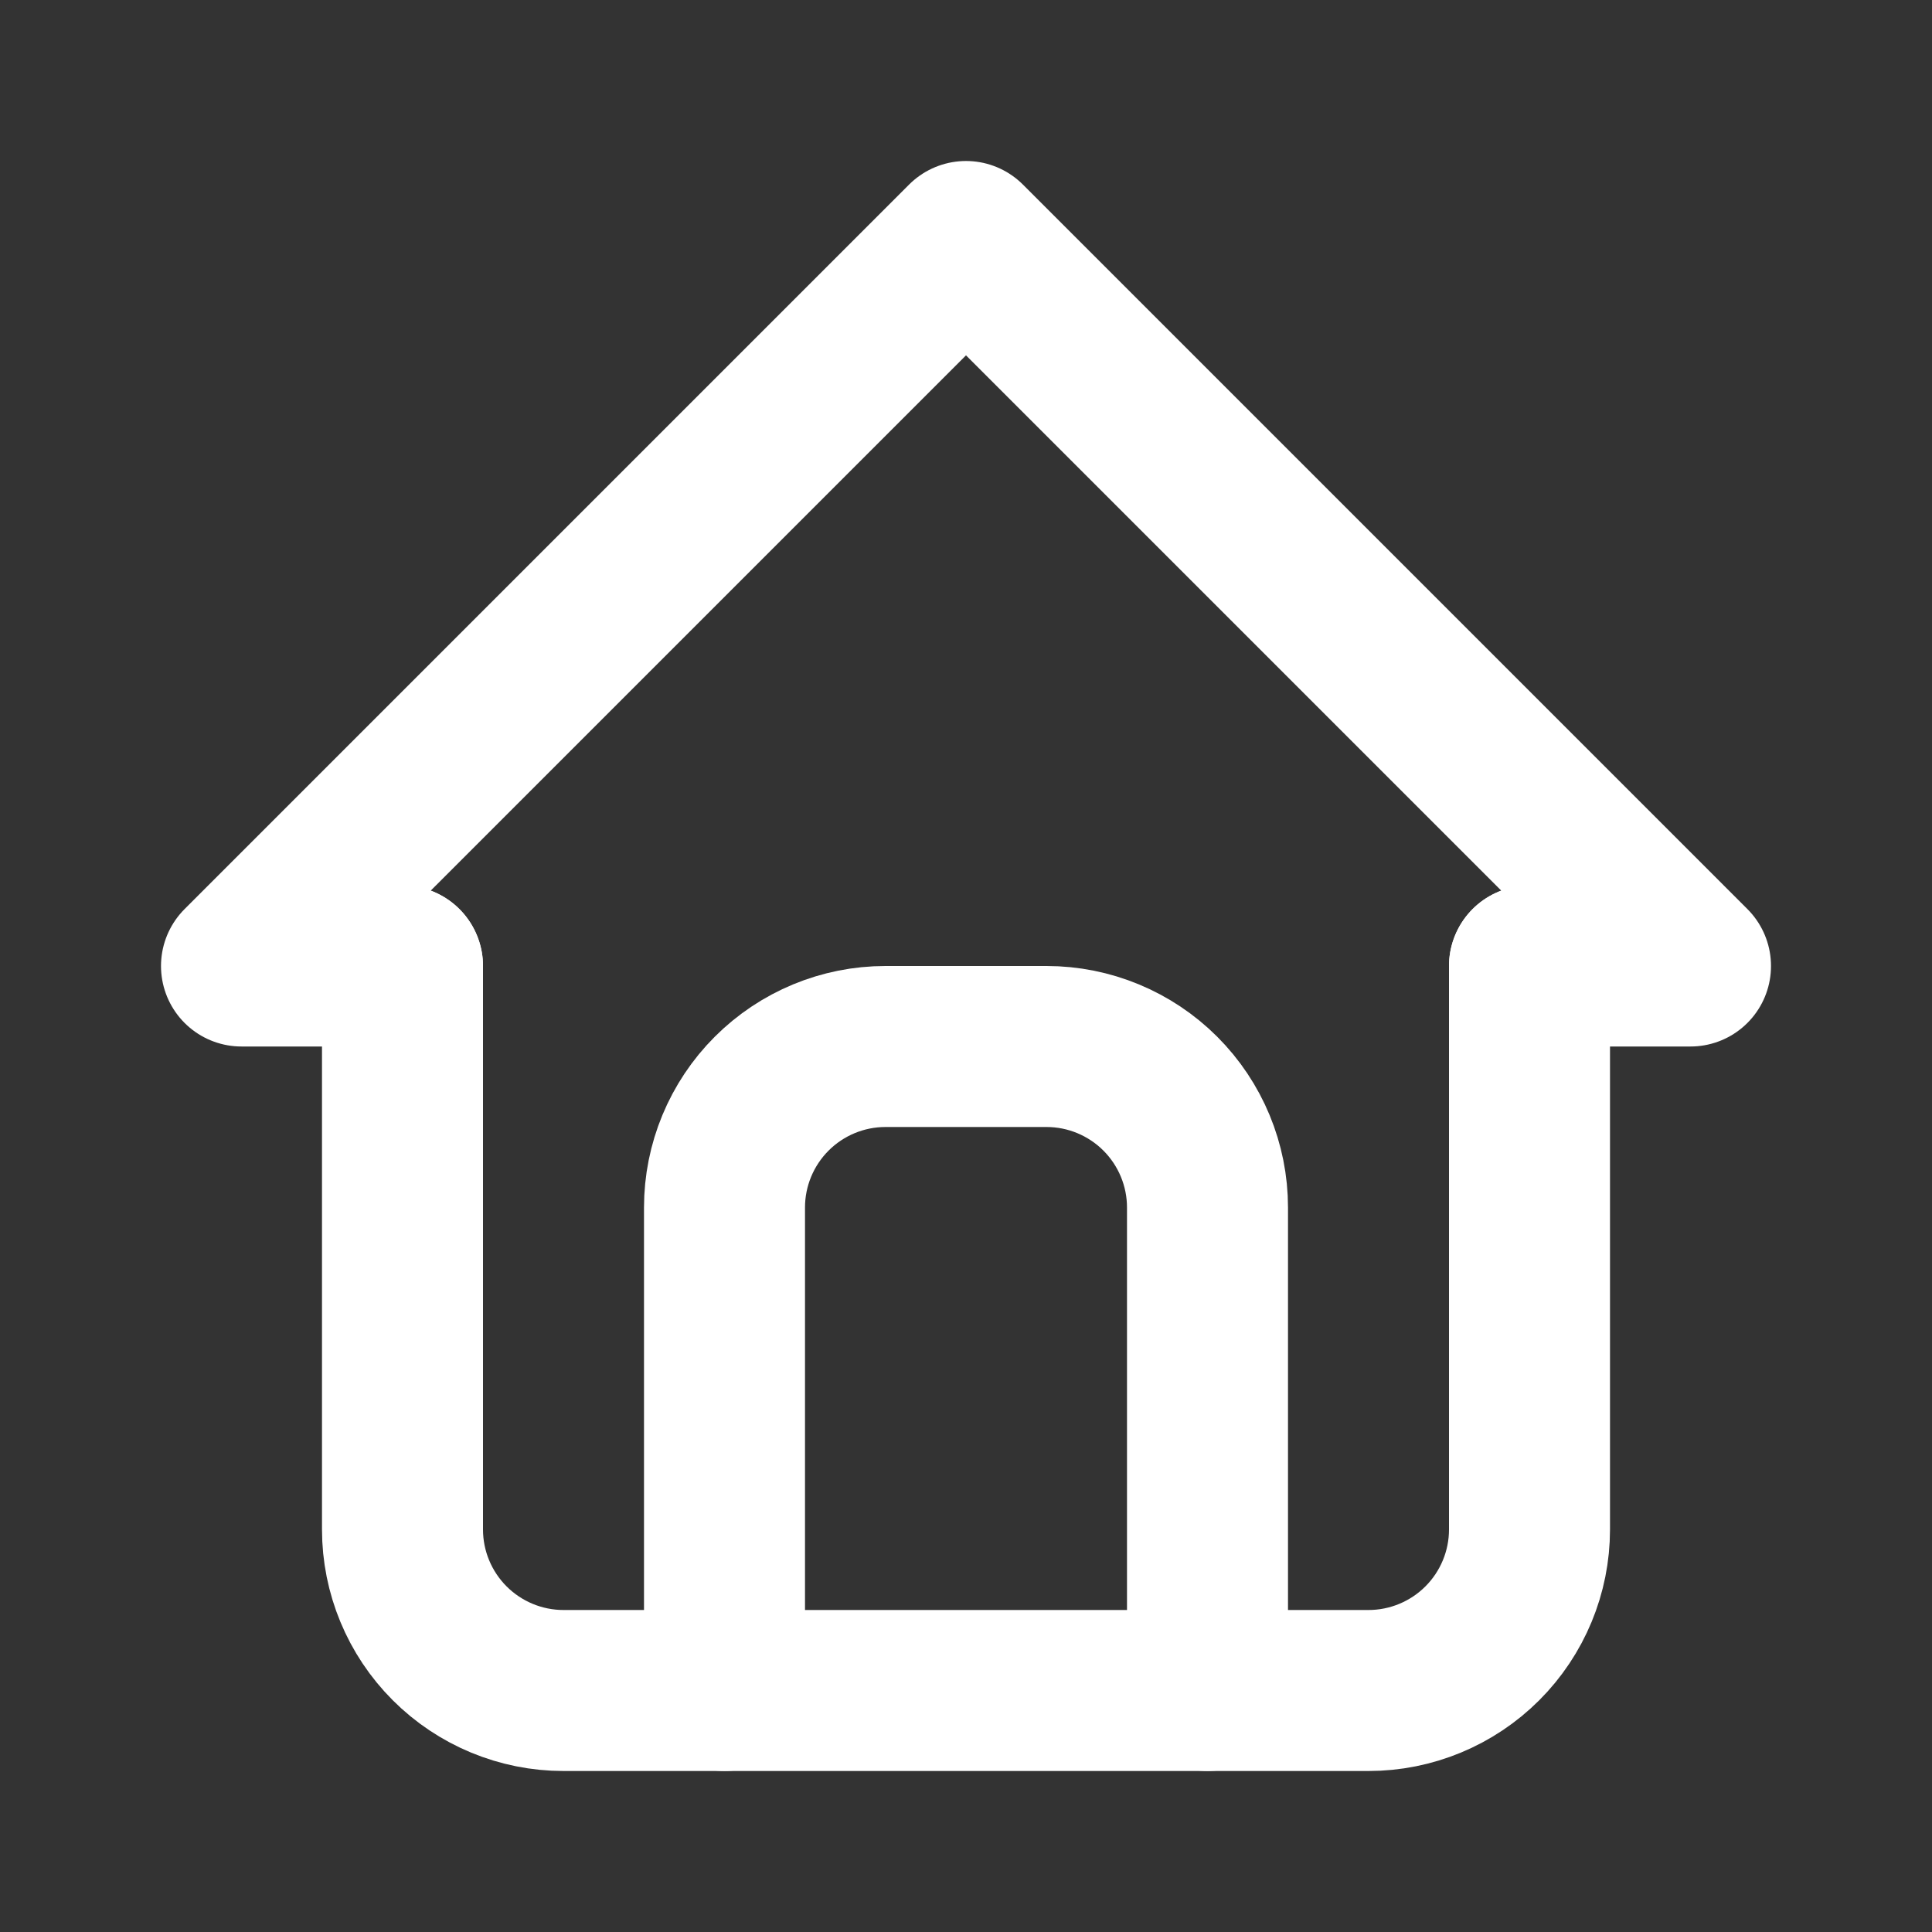 <svg width="24" height="24" viewBox="0 0 24 24" fill="none" xmlns="http://www.w3.org/2000/svg">
<rect x="0" y="0" width="24" height="24" fill="#333333" stroke="none"/>
<g id="Frame" clip-path="url(#clip0_117_128)">
<path id="Vector" d="M5 12H3L12 3L21 12H19" stroke="white" stroke-width="2" stroke-linecap="round" stroke-linejoin="round"/>
<path id="Vector_2" d="M5 12V19C5 19.53 5.211 20.039 5.586 20.414C5.961 20.789 6.47 21 7 21H17C17.53 21 18.039 20.789 18.414 20.414C18.789 20.039 19 19.53 19 19V12" stroke="white" stroke-width="2" stroke-linecap="round" stroke-linejoin="round"/>
<path id="Vector_3" d="M9 21V15C9 14.47 9.211 13.961 9.586 13.586C9.961 13.211 10.47 13 11 13H13C13.53 13 14.039 13.211 14.414 13.586C14.789 13.961 15 14.47 15 15V21" stroke="white" stroke-width="2" stroke-linecap="round" stroke-linejoin="round"/>
</g>
<defs>
<clipPath id="clip0_117_128">
<rect width="24" height="24" fill="white"/>
</clipPath>
</defs>
</svg>
